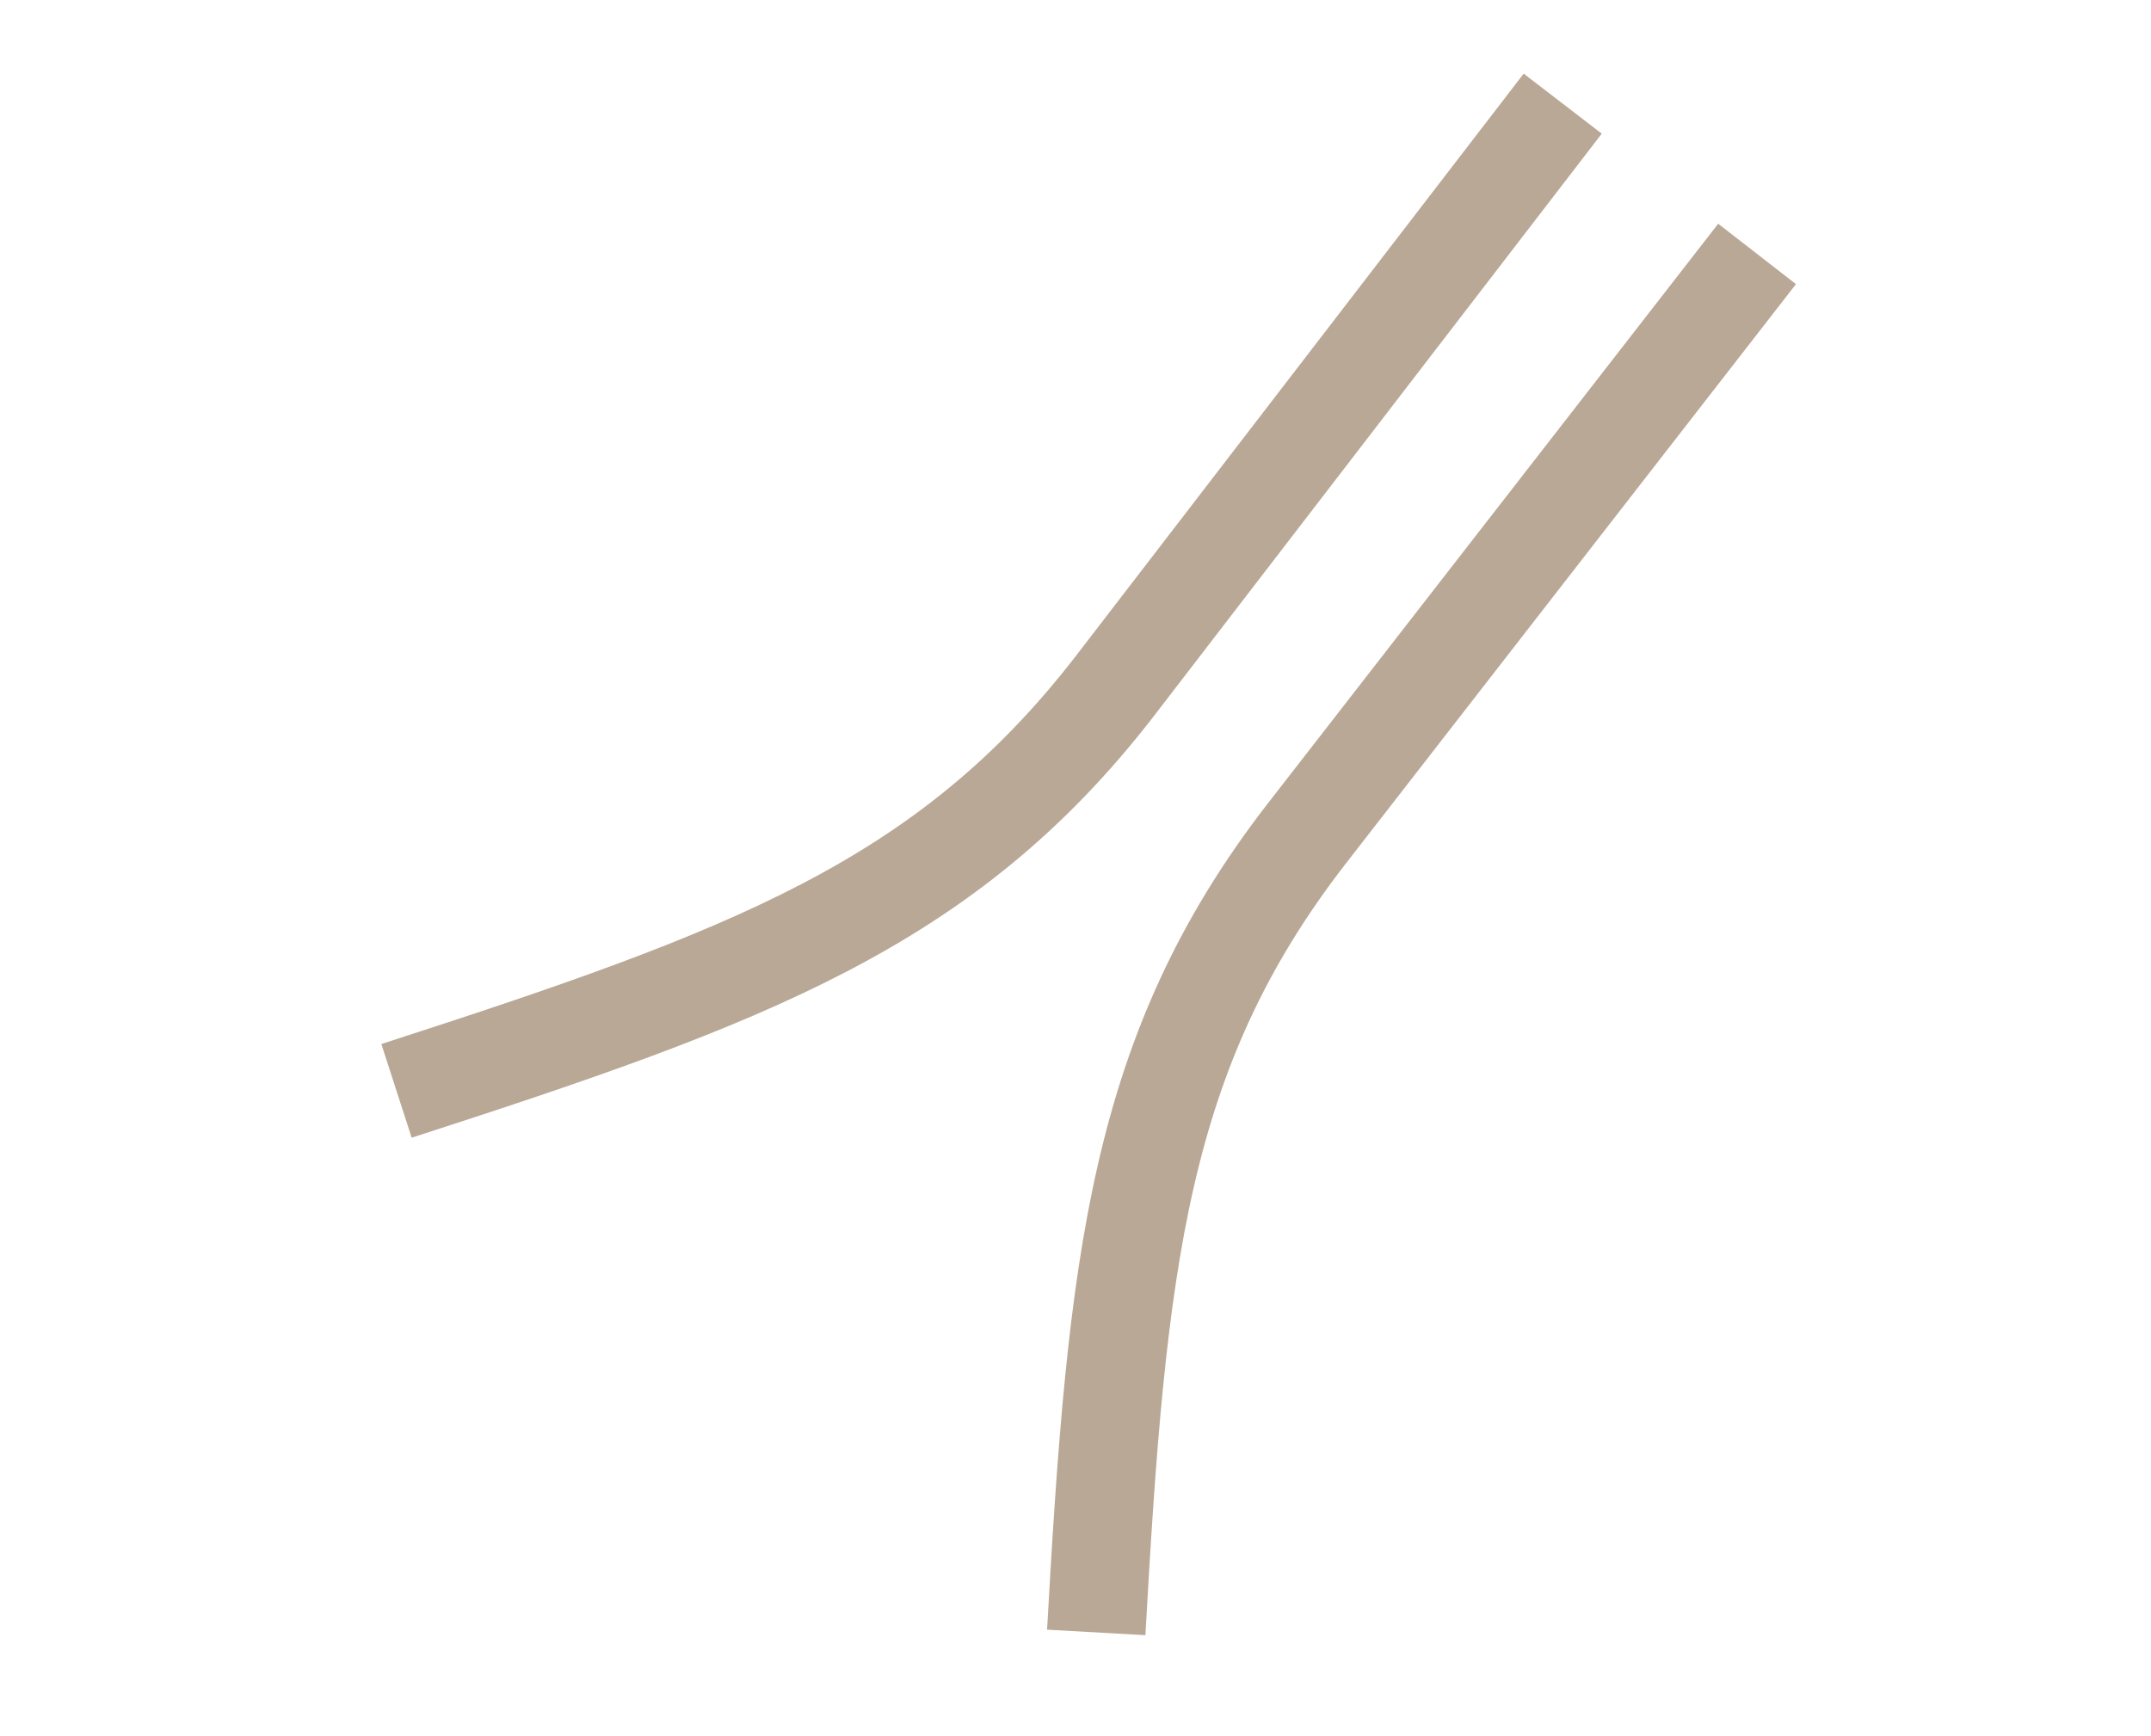 <?xml version="1.0" encoding="utf-8"?>
<!-- Generator: Adobe Illustrator 28.2.0, SVG Export Plug-In . SVG Version: 6.00 Build 0)  -->
<svg version="1.1" id="icon-visualization" xmlns="http://www.w3.org/2000/svg" xmlns:xlink="http://www.w3.org/1999/xlink" x="0px"
	 y="0px" viewBox="0 0 83 67" style="enable-background:new 0 0 83 67;" xml:space="preserve">
<style type="text/css">
	.st0{fill:none;stroke:#B9A895;stroke-width:3.8;}
</style>
<path class="st0" d="M60.3,4L43,26.5c-6.5,8.4-14.1,11.2-27.7,15.6"/>
<path class="st0" d="M67.8,9.8L50.4,32.2c-6.5,8.4-7.3,16.5-8.1,30.8"/>
</svg>
